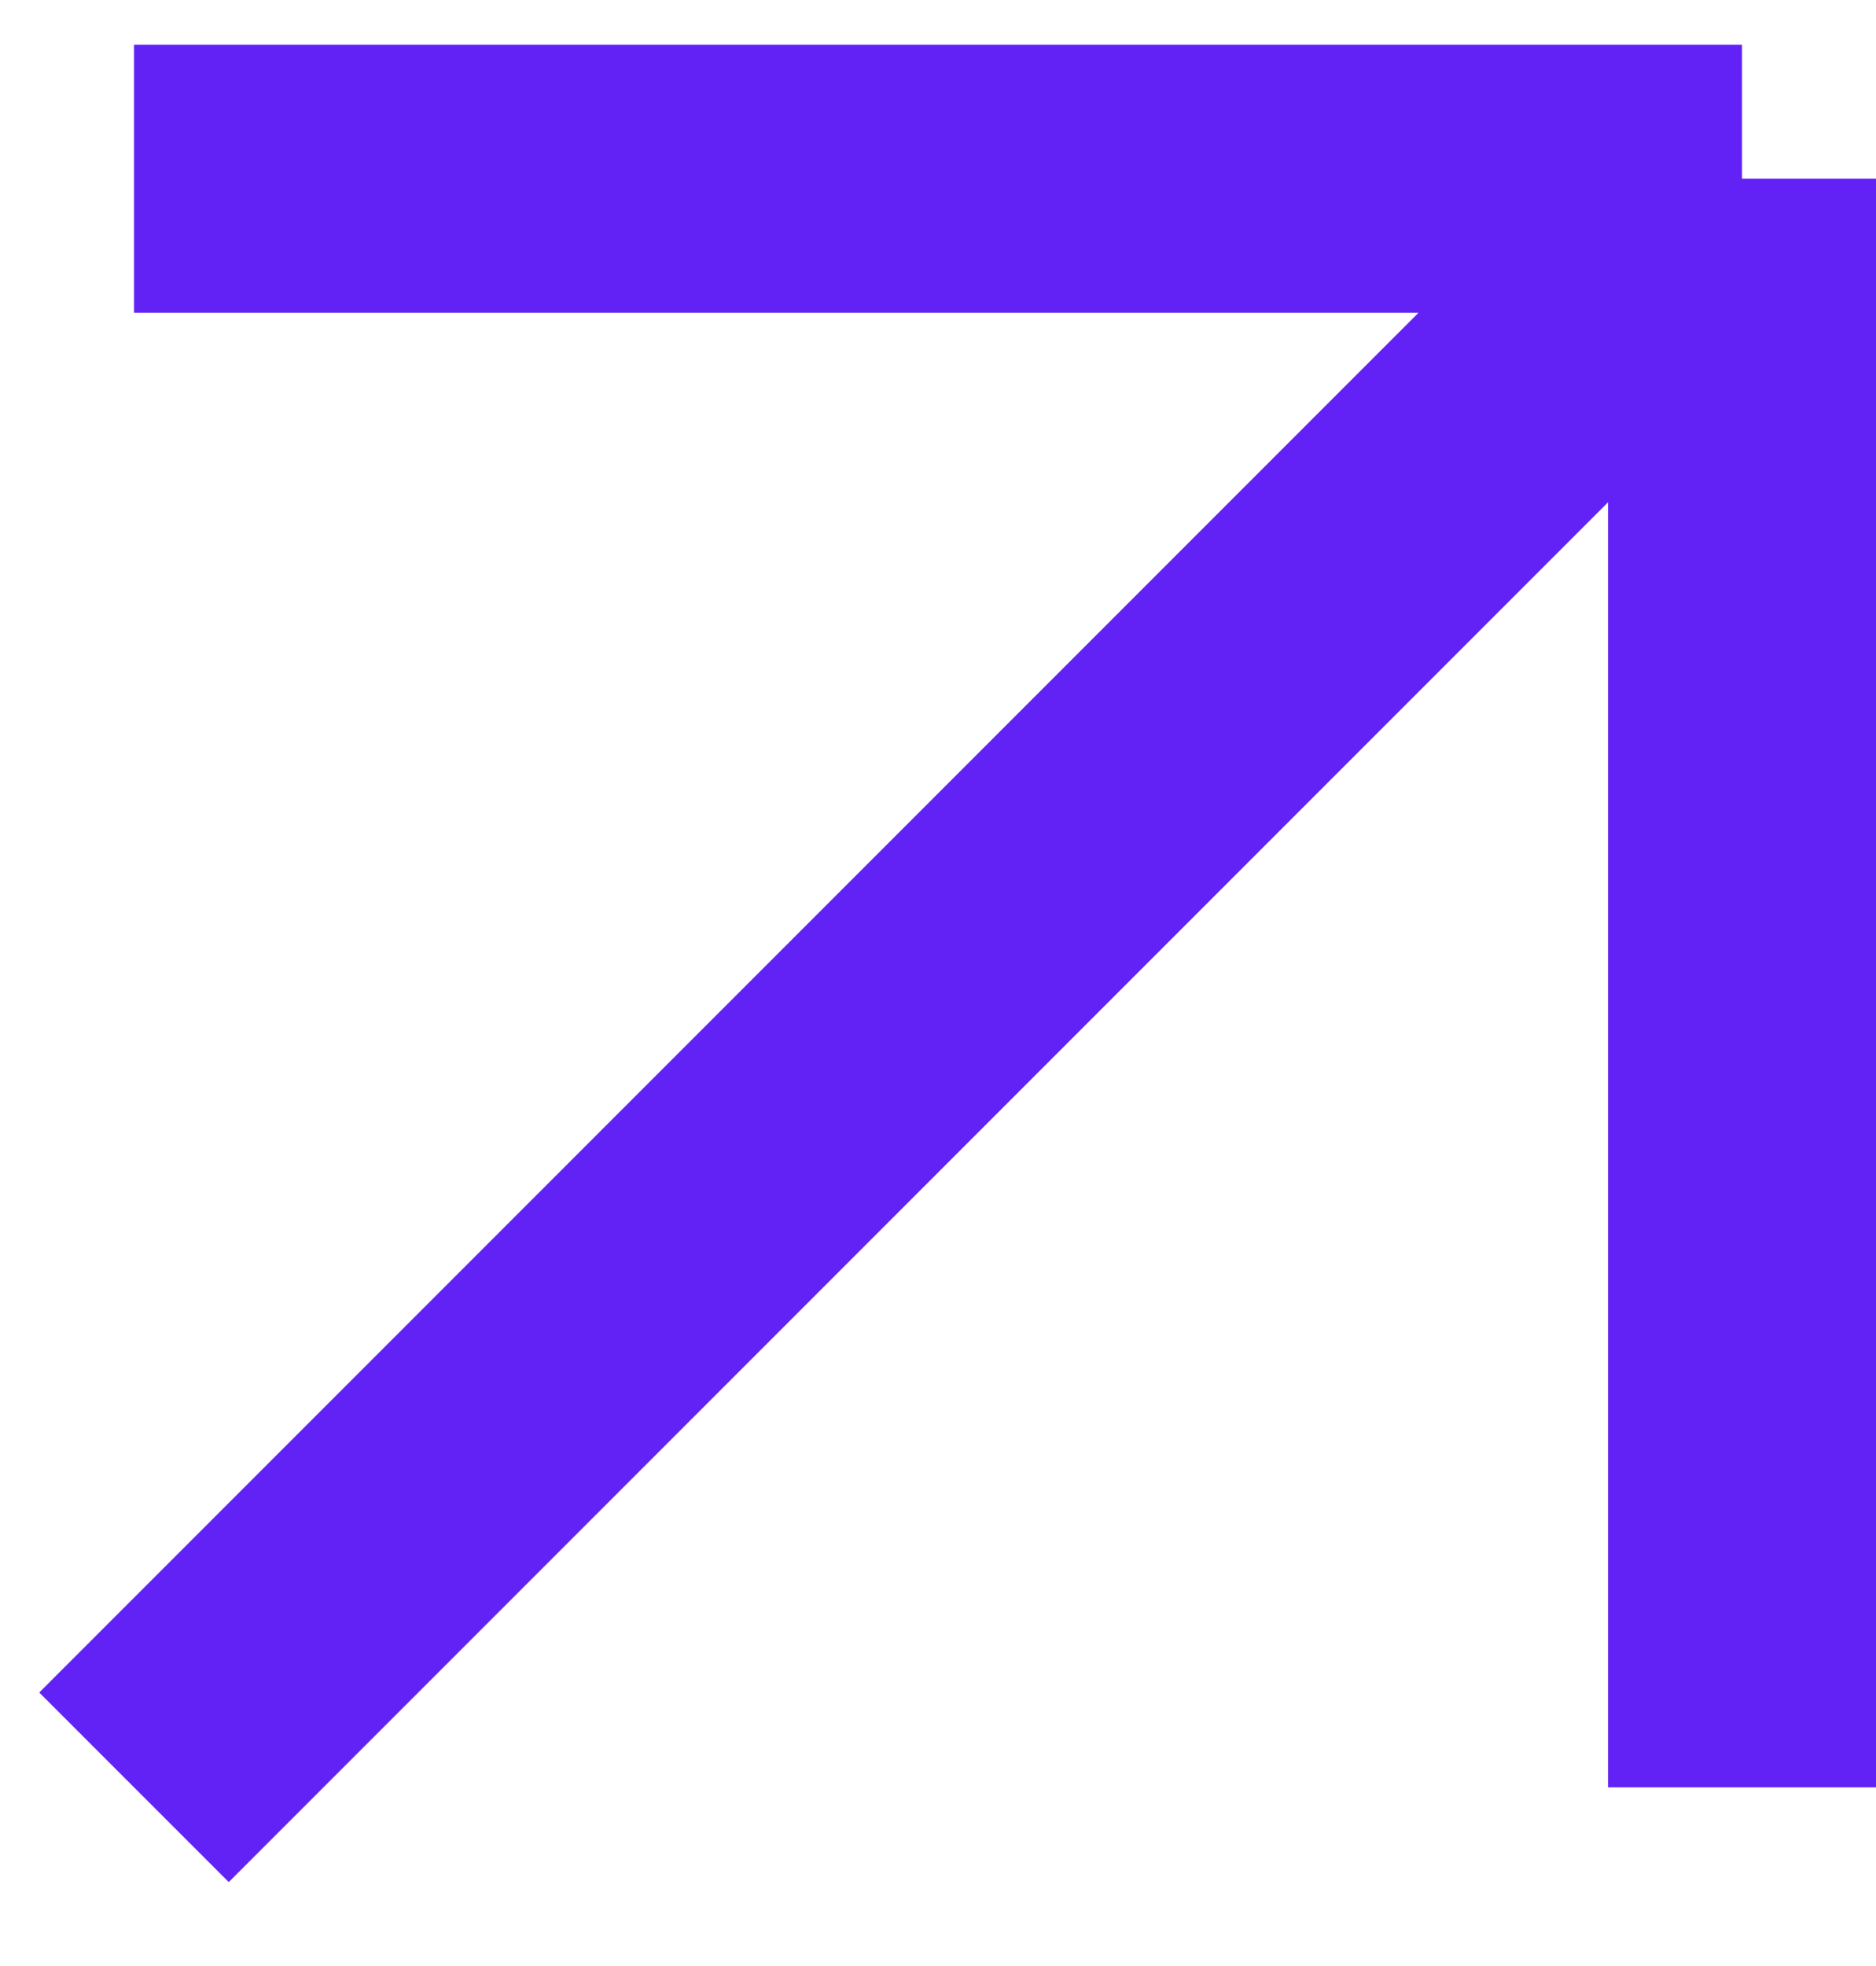 <svg width="21" height="22" viewBox="0 0 21 22" fill="none" xmlns="http://www.w3.org/2000/svg">
<path id="Vector 132" d="M1.5 20L19.5 2M19.5 2H1.5M19.5 2V20" stroke="#6222F6" stroke-width="3" stroke-linejoin="bevel"/>
</svg>
